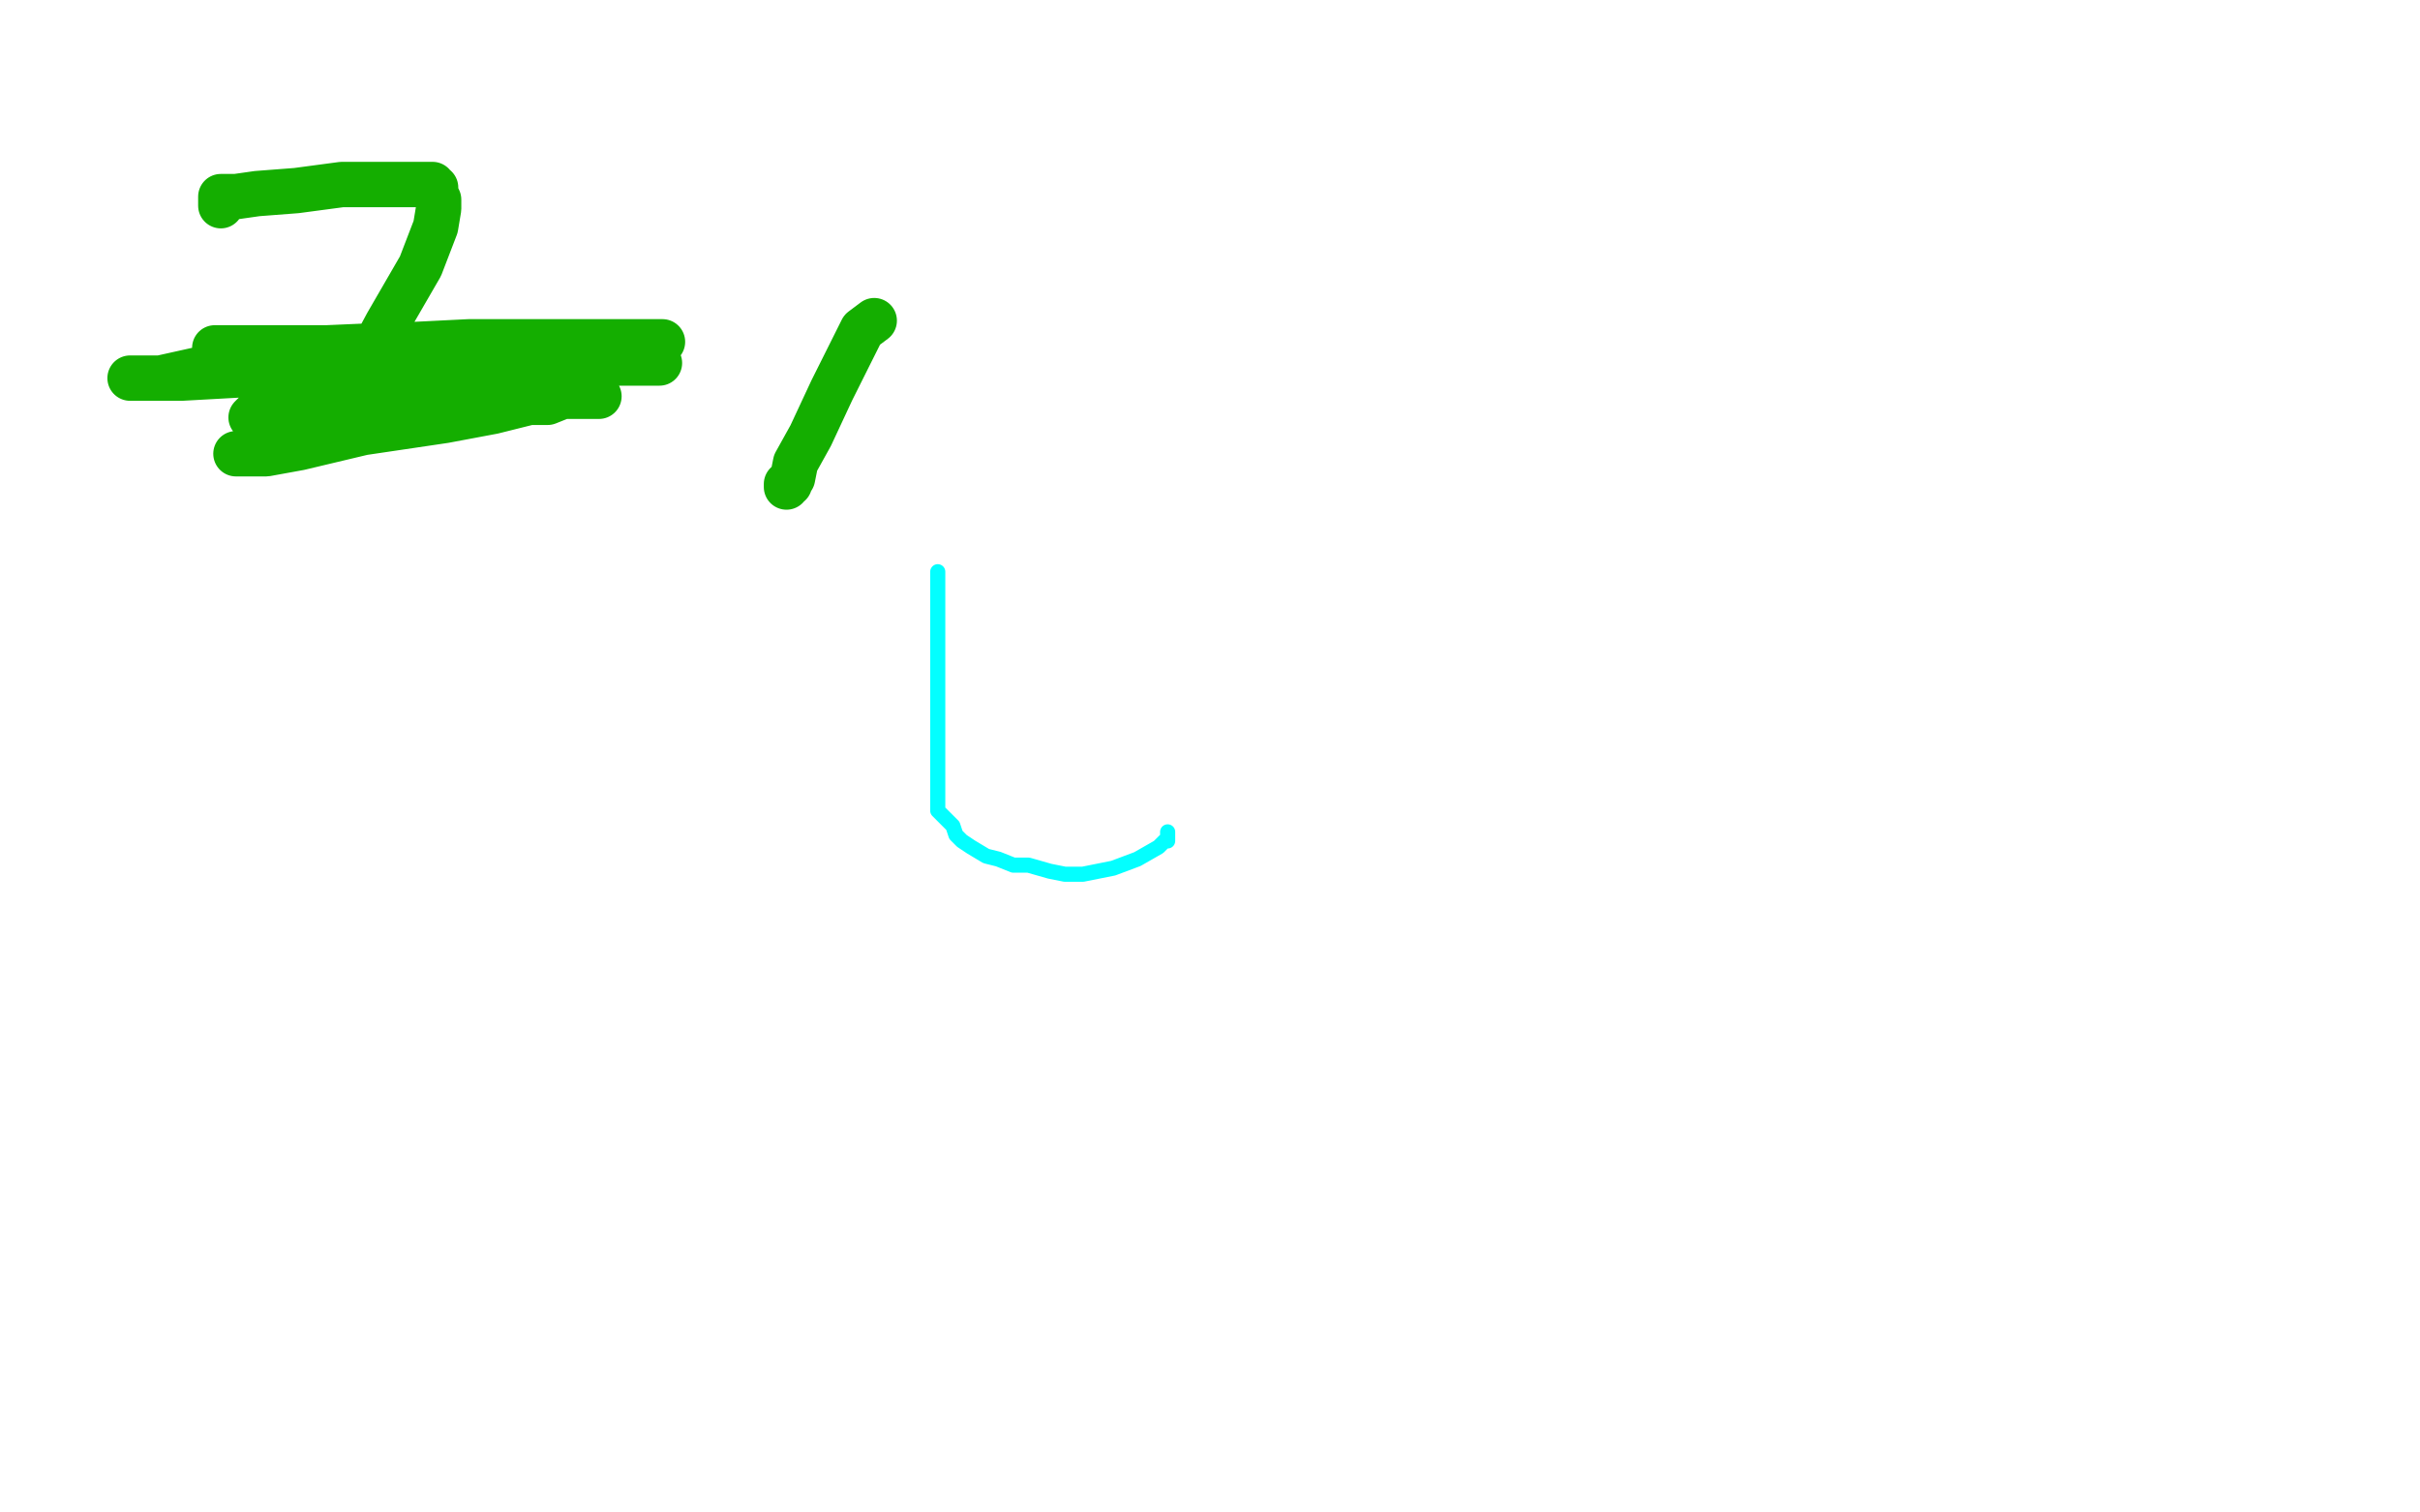 <?xml version="1.0" standalone="no"?>
<!DOCTYPE svg PUBLIC "-//W3C//DTD SVG 1.1//EN"
"http://www.w3.org/Graphics/SVG/1.1/DTD/svg11.dtd">

<svg width="800" height="500" version="1.1" xmlns="http://www.w3.org/2000/svg" xmlns:xlink="http://www.w3.org/1999/xlink" style="stroke-antialiasing: false"><desc>This SVG has been created on https://colorillo.com/</desc><rect x='0' y='0' width='800' height='500' style='fill: rgb(255,255,255); stroke-width:0' /><polyline points="73,68 73,67 73,67 73,66 73,66 73,65 74,65 78,65 85,64 98,63 113,61 125,61 133,61 136,61 139,61 141,61 143,61 143,62 144,62 144,63 144,64 145,66 145,69 144,75 139,88 128,107 121,120 116,129 114,132 112,134 109,136 106,139 103,141 101,143 100,144 99,144 98,144 96,145 93,146 91,147 87,147 82,149 80,150 79,150 78,150 79,150 80,150 81,150 82,150 88,150 99,148 120,143 147,139 163,136 175,133 181,133 186,131 187,131 188,131 190,131 191,131 194,131 195,131 196,131 197,131 198,131 196,130 194,130 189,129 179,129 168,129 153,129 141,129 132,129 123,129 117,129 111,129 105,129 99,130 95,132 89,135 87,136 85,137 84,137 83,138 84,138 86,138 92,138 102,135 117,132 136,128 155,124 167,123 177,121 188,120 198,120 205,120 210,120 213,120 216,120 217,120 218,120 210,120 195,120 162,120 115,122 78,124 60,125 51,125 47,125 45,125 44,125 43,125 44,125 46,125 53,125 71,121 103,117 135,114 155,113 168,113 178,113 185,113 188,113 193,113 199,113 206,113 211,113 215,113 217,113 218,113 219,113 217,114 208,114 192,114 161,114 131,114 108,115 93,115 83,115 78,115 75,115 73,115 72,115 71,115 73,115 79,115 92,115 110,115 135,115 158,115 167,115" style="fill: none; stroke: #14ae00; stroke-width: 15; stroke-linejoin: round; stroke-linecap: round; stroke-antialiasing: false; stroke-antialias: 0; opacity: 1.0"/>
<polyline points="289,106 285,109 285,109 281,117 281,117 275,129 275,129 268,144 268,144 263,153 262,158 261,159 261,160 260,160 260,161" style="fill: none; stroke: #14ae00; stroke-width: 15; stroke-linejoin: round; stroke-linecap: round; stroke-antialiasing: false; stroke-antialias: 0; opacity: 1.0"/>
<polyline points="310,189 310,191 310,191 310,192 310,192 310,194 310,194 310,197 310,197 310,202 310,202 310,209 310,209 310,215 310,215 310,220 310,220 310,230 310,230 310,238 310,244 310,248 310,252 310,256 310,259 310,264 310,266 310,267 310,268 311,269 312,270 314,272 315,273 316,276 317,277 318,278 321,280 326,283 330,284 335,286 340,286 347,288 352,289 358,289 368,287 376,284 383,280 385,278 386,278 386,277 386,276 386,275" style="fill: none; stroke: #03ffff; stroke-width: 5; stroke-linejoin: round; stroke-linecap: round; stroke-antialiasing: false; stroke-antialias: 0; opacity: 1.0"/>
</svg>

